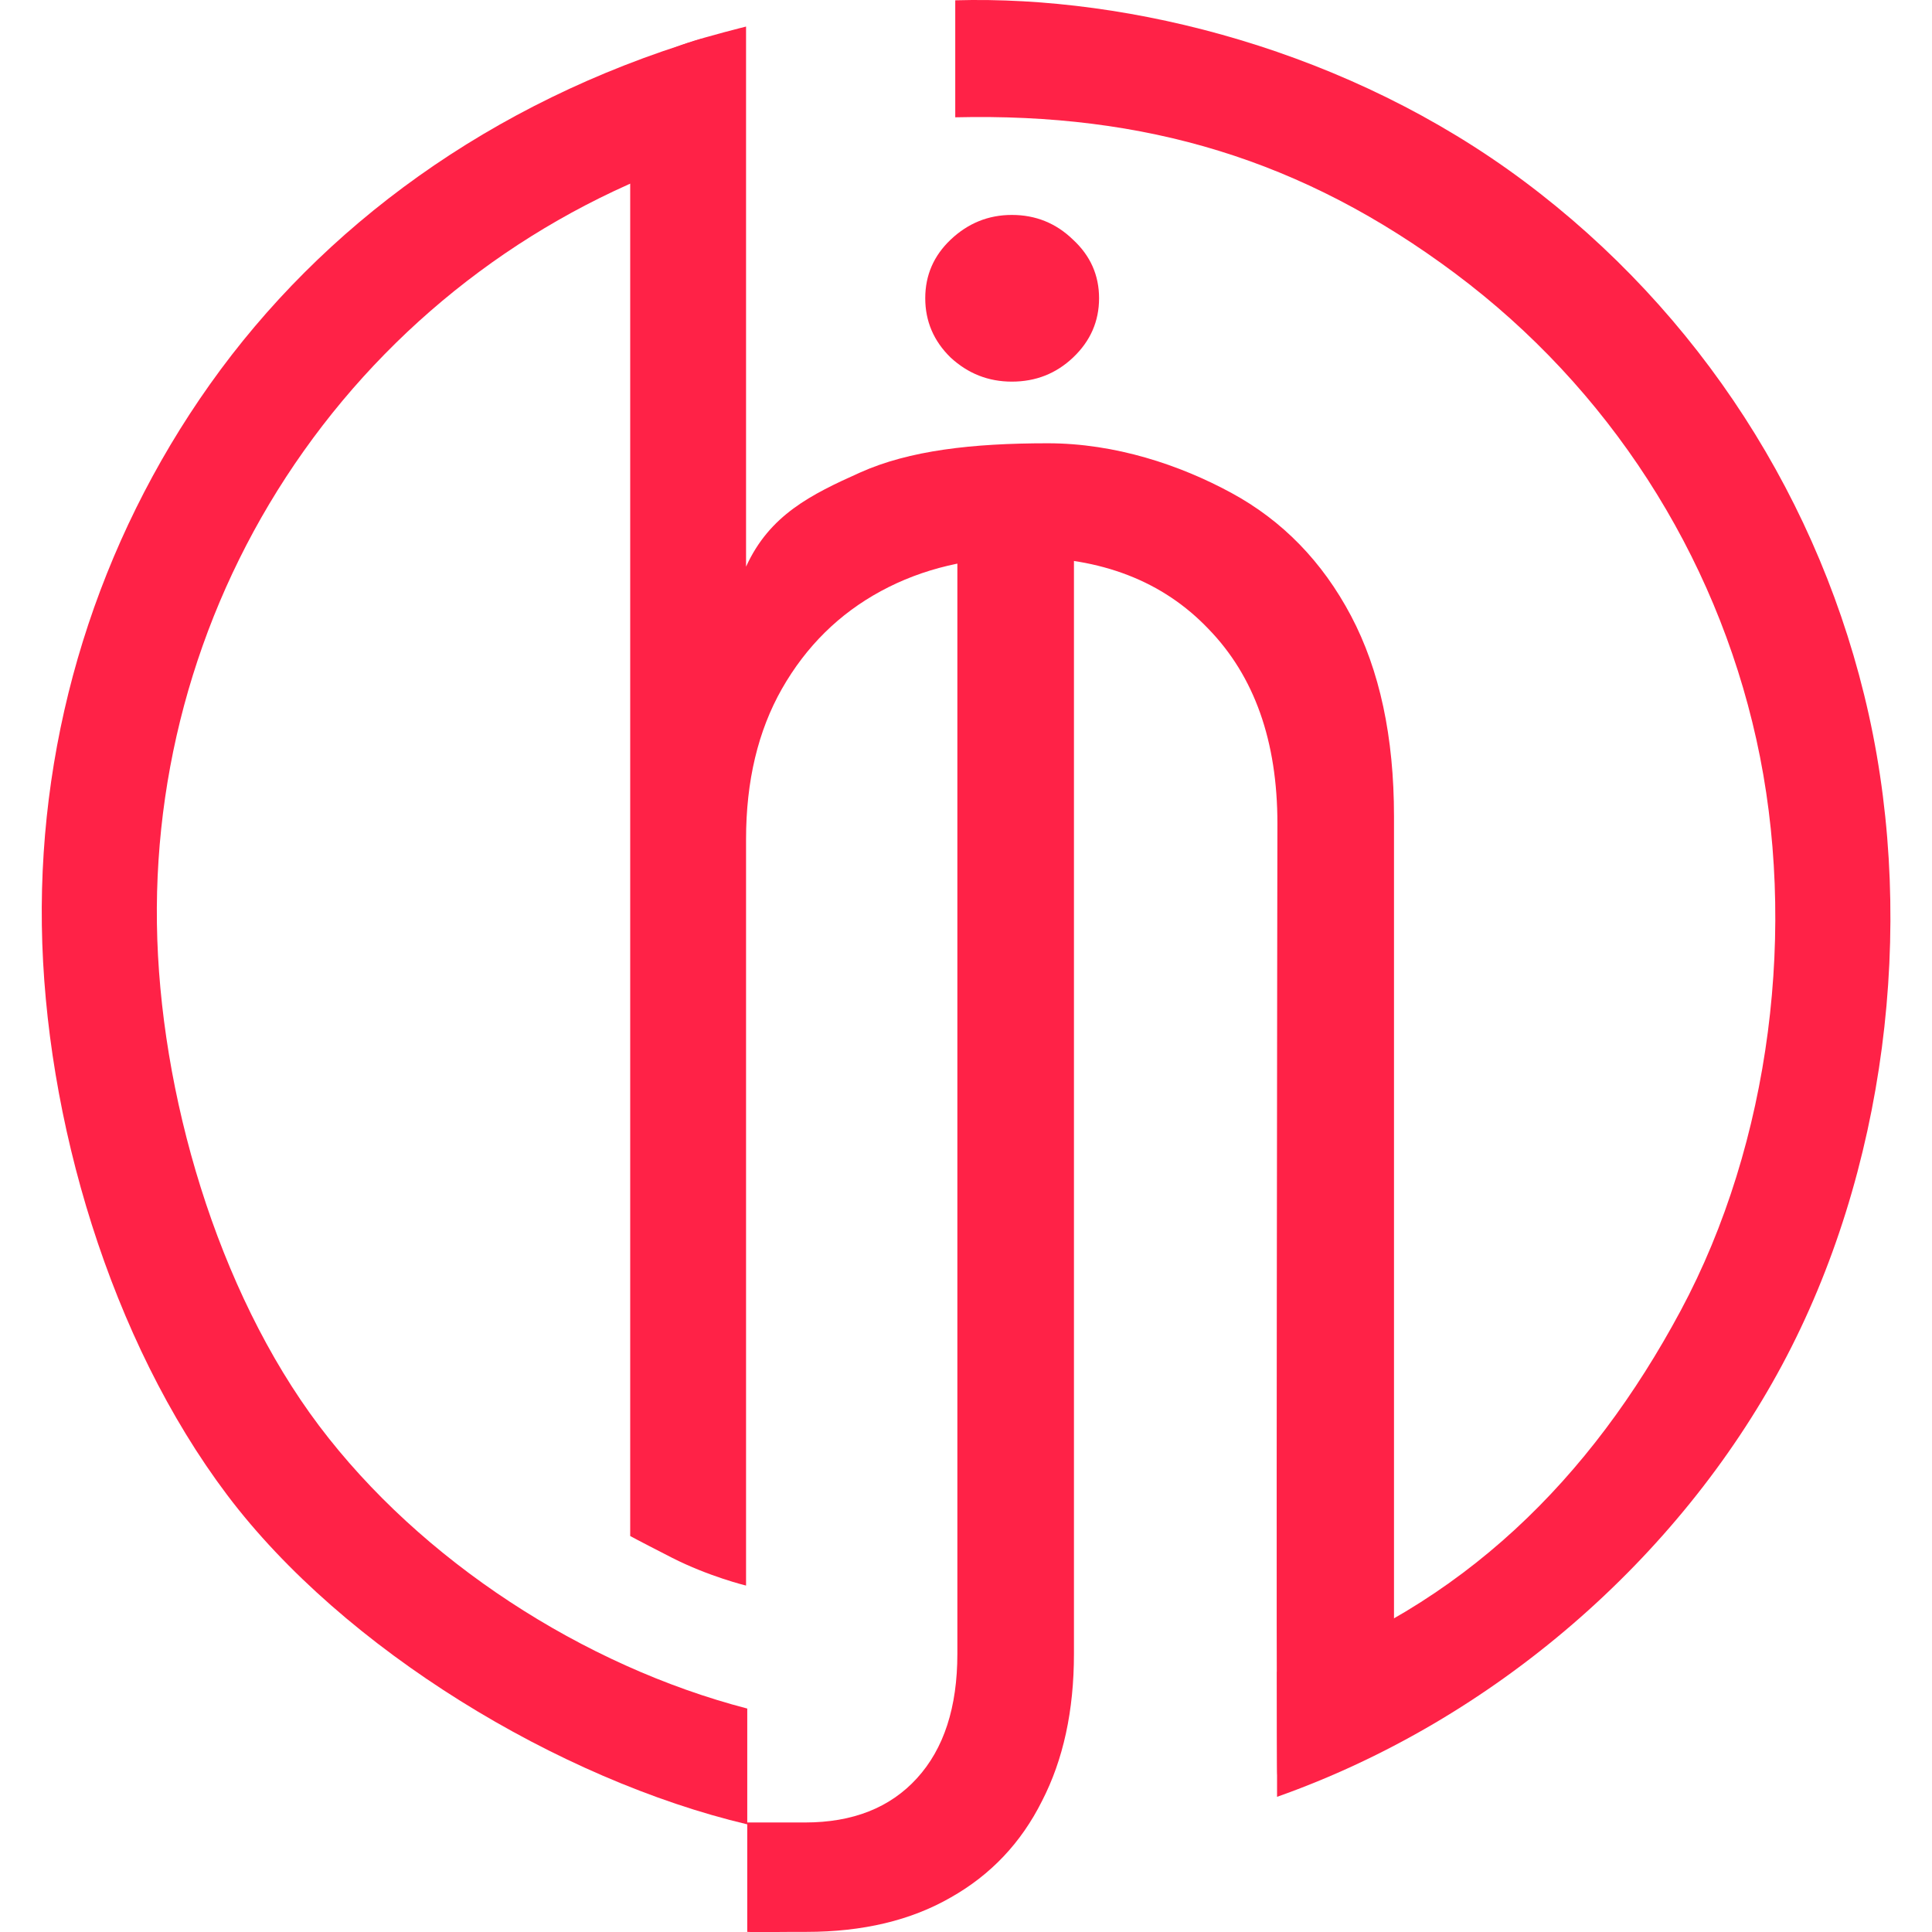 <svg width="32" height="32" viewBox="0 0 32 32" fill="none" xmlns="http://www.w3.org/2000/svg">
<path d="M12.357 13.9V26.262C12.357 26.262 11.742 26.113 11.128 25.8C10.514 25.486 10.438 25.441 10.438 25.441V1.123C10.438 1.123 10.948 0.86 11.37 0.716C11.701 0.603 12.357 0.44 12.357 0.44V9.386C12.746 8.53 13.432 8.191 14.247 7.826C15.061 7.461 16.102 7.342 17.353 7.342C18.474 7.342 19.544 7.702 20.392 8.162C21.241 8.622 21.902 9.302 22.377 10.2C22.852 11.099 23.089 12.207 23.089 13.522V28.492C23.089 28.492 22.213 29.016 21.157 29.396C21.131 29.405 21.158 13.641 21.158 13.641C21.158 12.275 20.777 11.2 20.015 10.416C19.26 9.625 18.239 9.23 16.952 9.23C16.068 9.23 15.28 9.417 14.59 9.791C13.9 10.165 13.353 10.704 12.951 11.409C12.555 12.106 12.357 12.936 12.357 13.9Z" fill="#FF2247"/>
<path d="M12.377 30.217C9.264 29.479 5.694 27.323 3.763 24.762C1.832 22.201 0.739 18.532 0.693 15.325C0.647 12.117 1.623 8.979 3.479 6.363C5.336 3.747 8.125 1.696 11.622 0.64V2.583C8.963 3.47 6.656 5.18 5.034 7.466C3.411 9.752 2.559 12.495 2.599 15.297C2.639 18.1 3.598 21.376 5.285 23.615C6.972 25.853 9.665 27.594 12.377 28.299V30.217Z" fill="#FF2247"/>
<path d="M15.822 0.005C18.735 -0.078 22.349 0.839 25.247 3.005C28.145 5.171 30.169 8.305 30.953 11.837C31.736 15.369 31.227 19.423 29.516 22.611C27.805 25.799 24.76 28.485 21.152 29.761V27.69C24.229 26.607 26.342 24.495 27.837 21.709C29.331 18.924 29.776 15.336 29.091 12.249C28.407 9.163 26.638 6.425 24.106 4.532C21.574 2.639 18.969 1.869 15.822 1.943L15.822 0.005Z" fill="#FF2247"/>
<path d="M15.857 9.22H17.788V27.393C17.788 28.335 17.611 29.147 17.259 29.83C16.914 30.521 16.411 31.053 15.749 31.427C15.088 31.808 14.29 31.998 13.355 31.998C13.283 31.998 13.211 31.998 13.139 31.998C13.067 31.998 12.464 32.005 12.377 31.998V30.186C12.449 30.186 13.064 30.186 13.128 30.186C13.193 30.186 13.261 30.186 13.333 30.186C14.124 30.186 14.743 29.942 15.188 29.453C15.634 28.964 15.857 28.277 15.857 27.393V9.22Z" fill="#FF2247"/>
<path d="M16.759 6.321C16.371 6.321 16.033 6.188 15.745 5.922C15.465 5.649 15.325 5.321 15.325 4.94C15.325 4.559 15.465 4.236 15.745 3.97C16.033 3.697 16.371 3.56 16.759 3.56C17.155 3.56 17.492 3.697 17.773 3.97C18.061 4.236 18.204 4.559 18.204 4.94C18.204 5.321 18.061 5.649 17.773 5.922C17.492 6.188 17.155 6.321 16.759 6.321Z" fill="#FF2247"/>
</svg>
